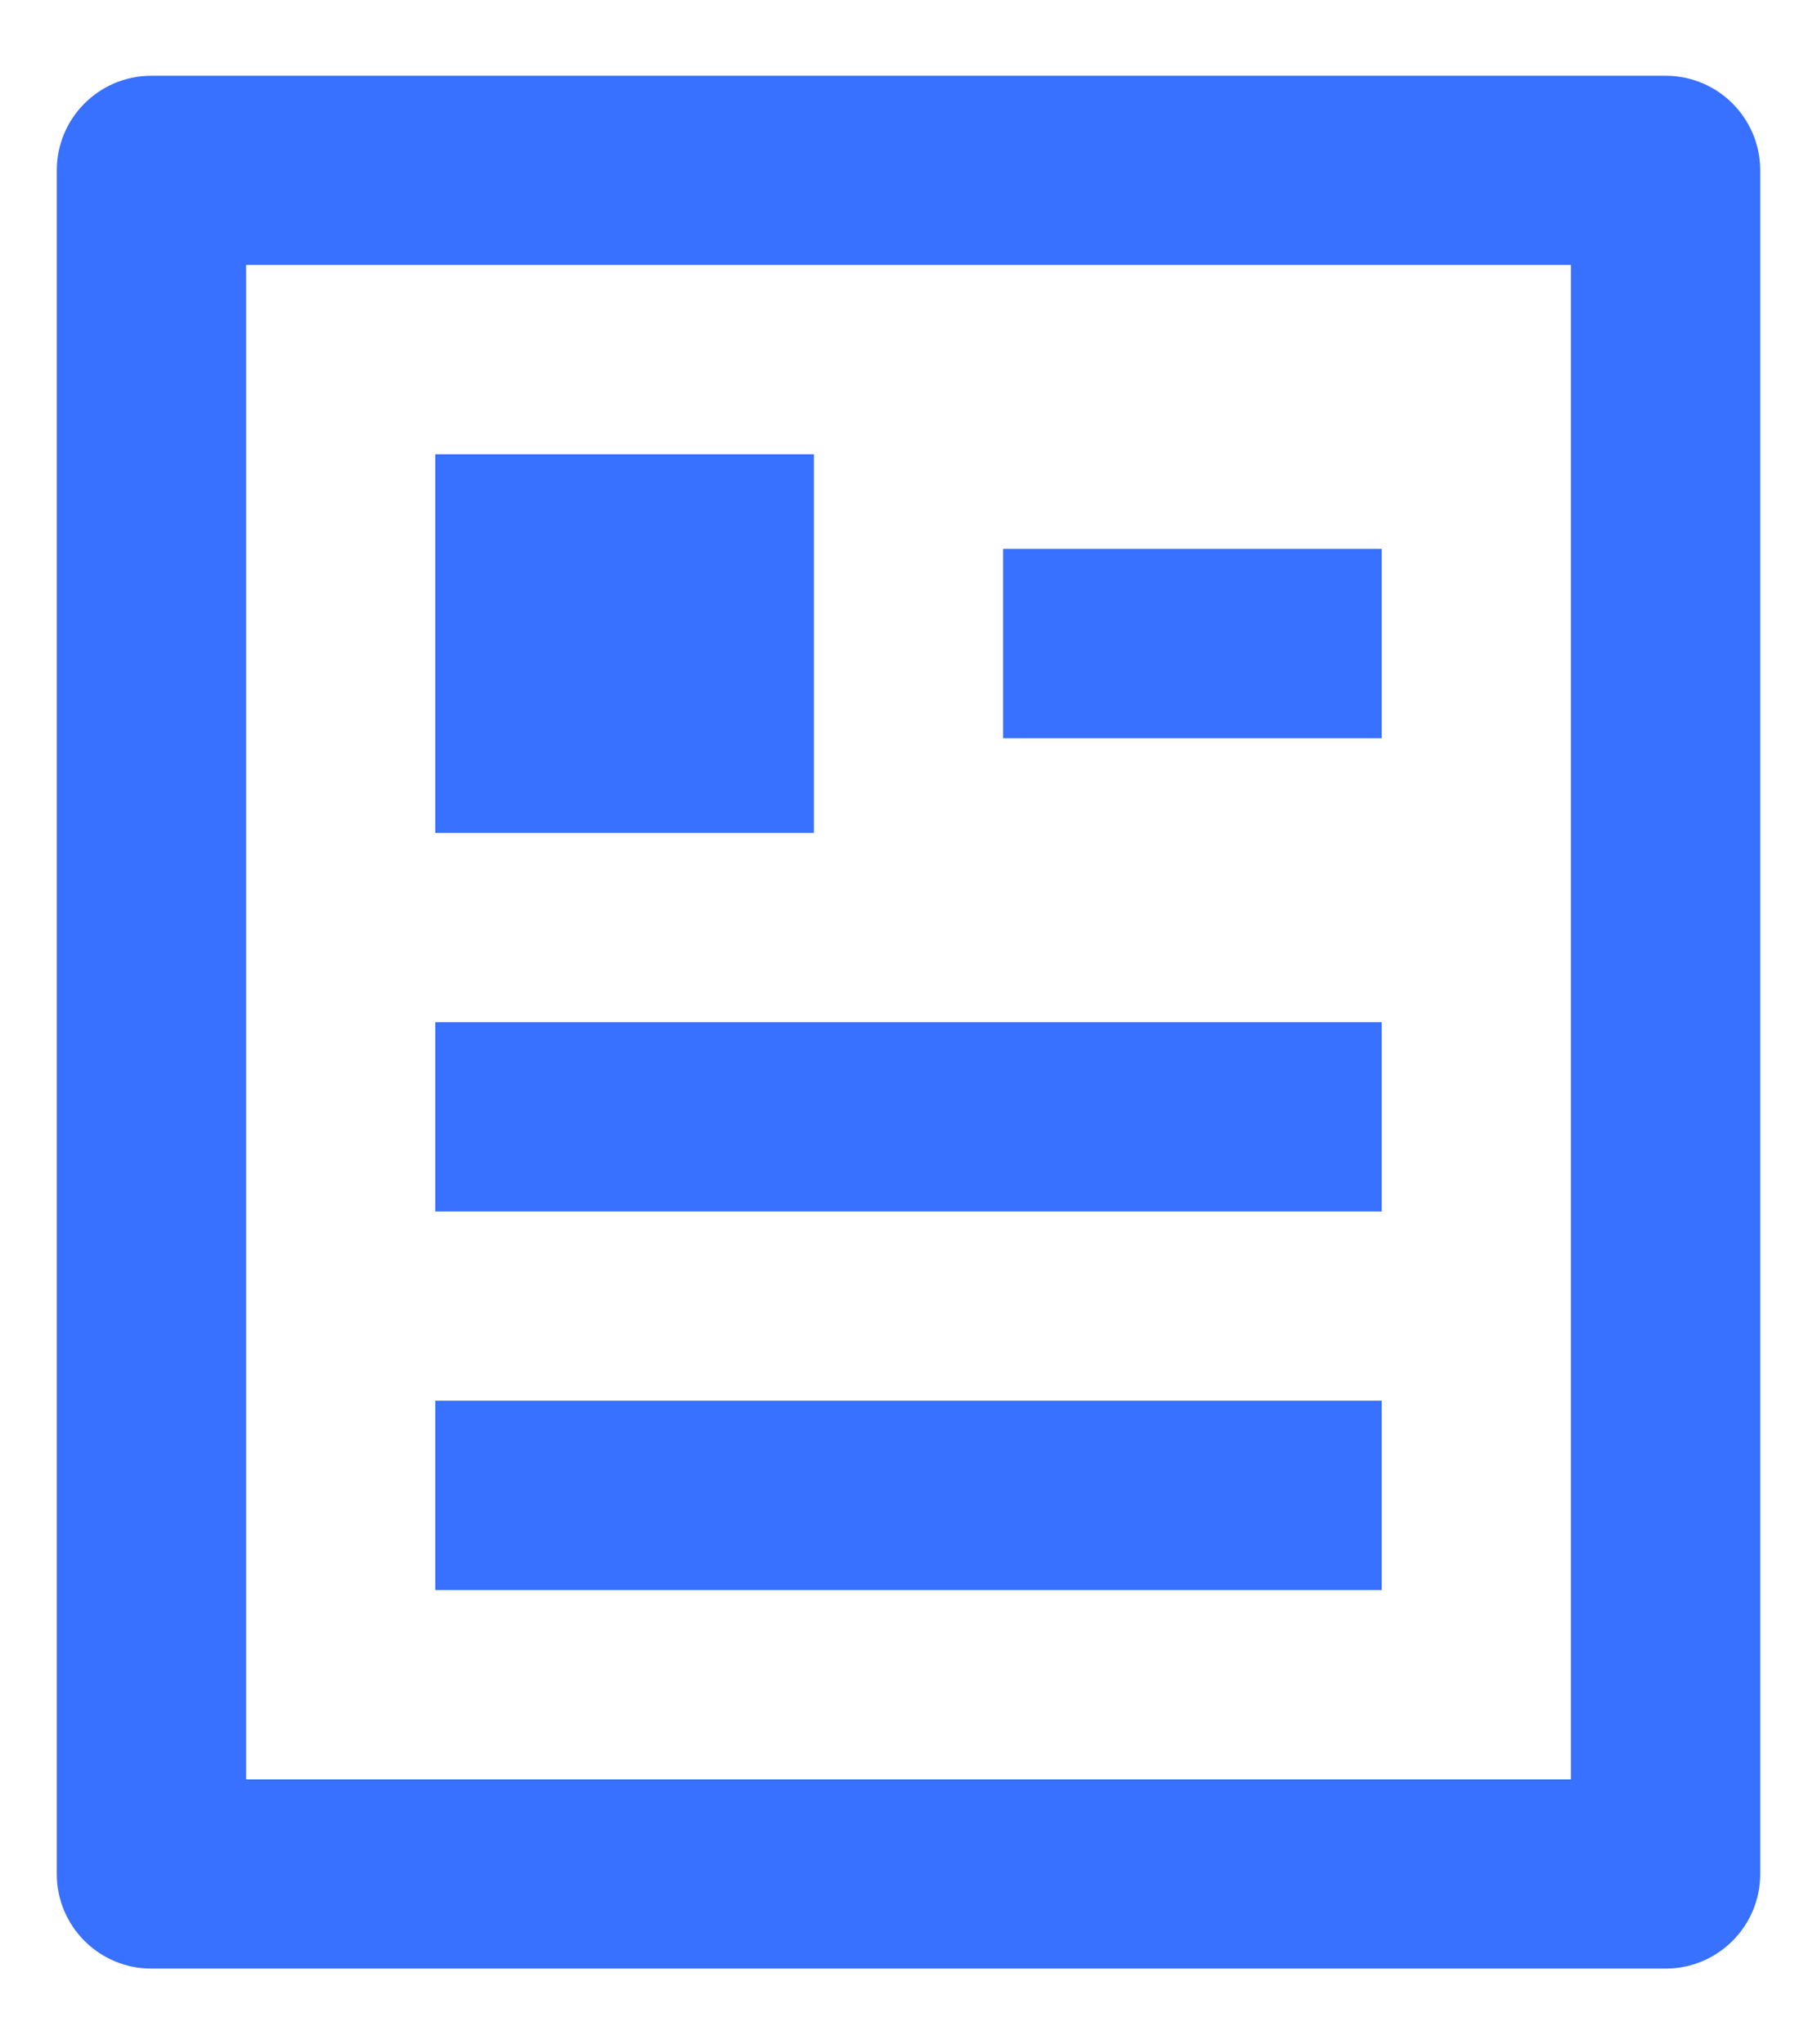 <svg width="16" height="18" viewBox="0 0 16 18" fill="none" xmlns="http://www.w3.org/2000/svg">
<path d="M14.667 17.333H1.333C0.873 17.333 0.5 16.96 0.5 16.5V1.5C0.5 1.04 0.873 0.667 1.333 0.667H14.667C15.127 0.667 15.5 1.04 15.5 1.5V16.5C15.5 16.96 15.127 17.333 14.667 17.333ZM13.833 15.667V2.333H2.167V15.667H13.833ZM3.833 4H7.167V7.333H3.833V4ZM3.833 9H12.167V10.667H3.833V9ZM3.833 12.333H12.167V14H3.833V12.333ZM8.833 4.833H12.167V6.5H8.833V4.833Z" fill="#3870FF" fill-opacity="1"/>
</svg>
